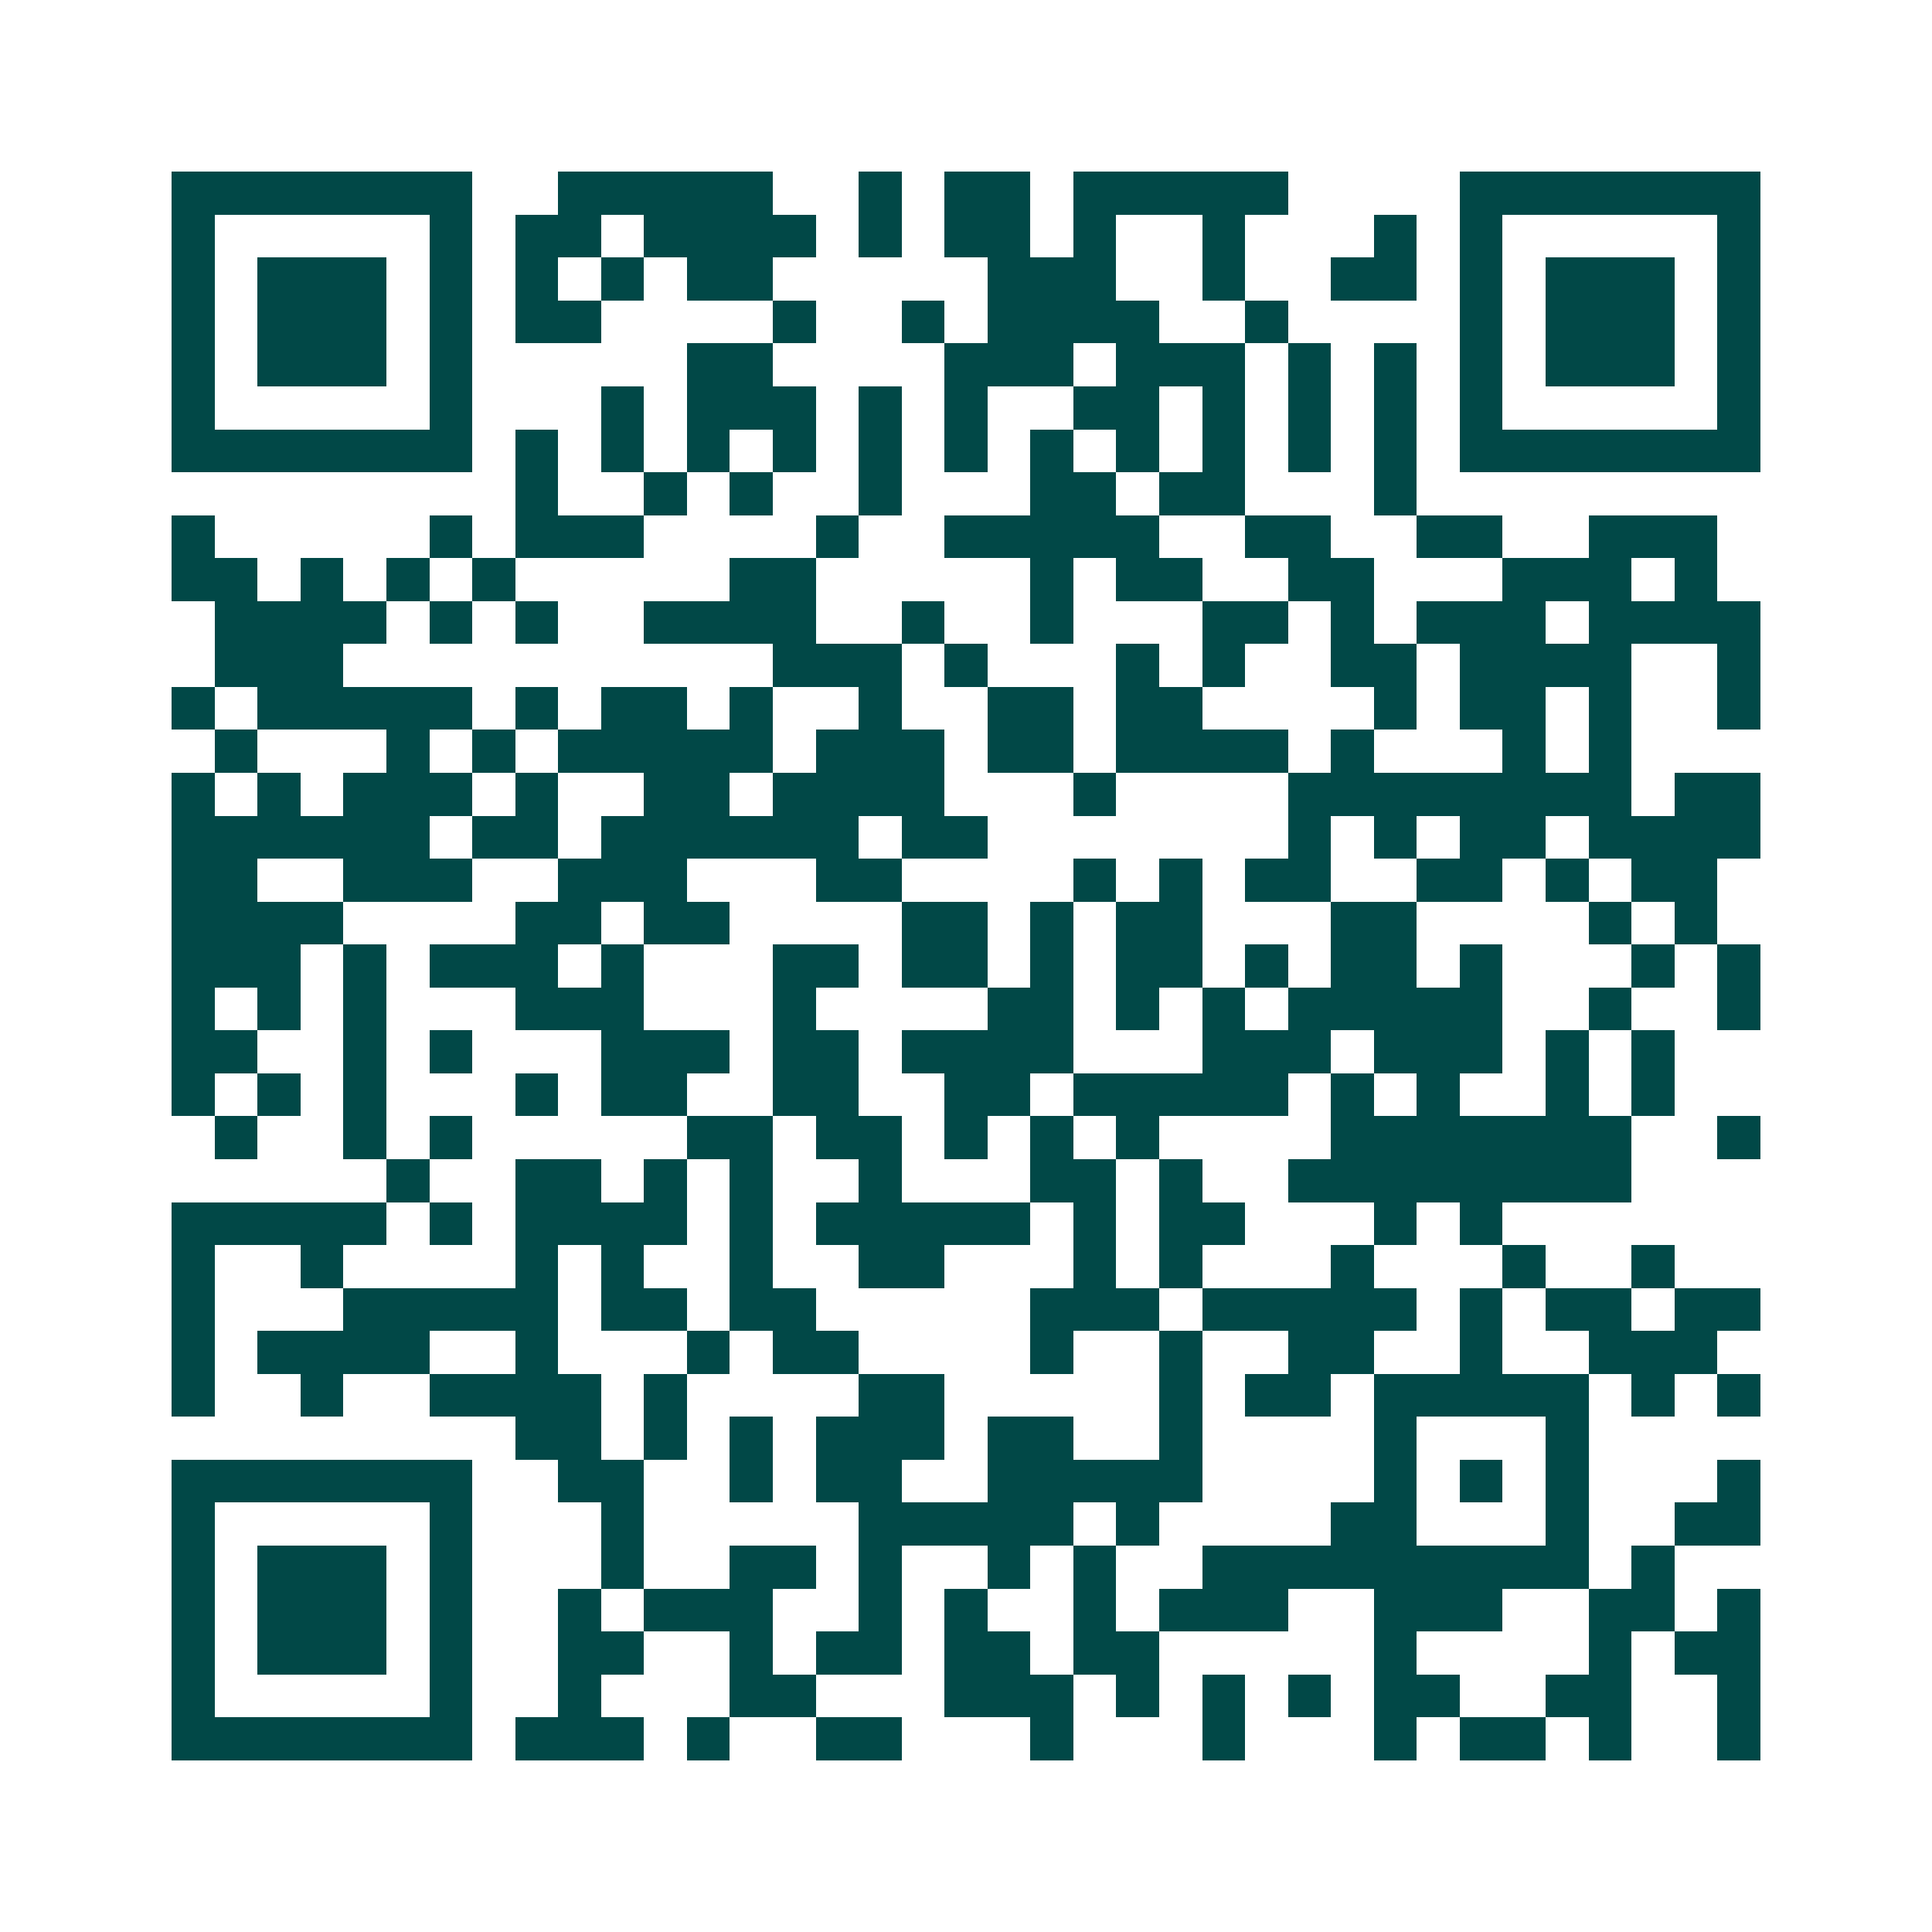 <svg xmlns="http://www.w3.org/2000/svg" width="200" height="200" viewBox="0 0 45 45" shape-rendering="crispEdges"><path fill="#ffffff" d="M0 0h45v45H0z"/><path stroke="#014847" d="M4 4.5h7m2 0h5m2 0h1m1 0h2m1 0h5m4 0h7M4 5.5h1m5 0h1m1 0h2m1 0h4m1 0h1m1 0h2m1 0h1m2 0h1m3 0h1m1 0h1m5 0h1M4 6.5h1m1 0h3m1 0h1m1 0h1m1 0h1m1 0h2m5 0h3m2 0h1m2 0h2m1 0h1m1 0h3m1 0h1M4 7.5h1m1 0h3m1 0h1m1 0h2m4 0h1m2 0h1m1 0h4m2 0h1m4 0h1m1 0h3m1 0h1M4 8.5h1m1 0h3m1 0h1m5 0h2m4 0h3m1 0h3m1 0h1m1 0h1m1 0h1m1 0h3m1 0h1M4 9.5h1m5 0h1m3 0h1m1 0h3m1 0h1m1 0h1m2 0h2m1 0h1m1 0h1m1 0h1m1 0h1m5 0h1M4 10.5h7m1 0h1m1 0h1m1 0h1m1 0h1m1 0h1m1 0h1m1 0h1m1 0h1m1 0h1m1 0h1m1 0h1m1 0h7M12 11.5h1m2 0h1m1 0h1m2 0h1m3 0h2m1 0h2m3 0h1M4 12.5h1m5 0h1m1 0h3m4 0h1m2 0h5m2 0h2m2 0h2m2 0h3M4 13.5h2m1 0h1m1 0h1m1 0h1m5 0h2m5 0h1m1 0h2m2 0h2m3 0h3m1 0h1M5 14.5h4m1 0h1m1 0h1m2 0h4m2 0h1m2 0h1m3 0h2m1 0h1m1 0h3m1 0h4M5 15.5h3m10 0h3m1 0h1m3 0h1m1 0h1m2 0h2m1 0h4m2 0h1M4 16.5h1m1 0h5m1 0h1m1 0h2m1 0h1m2 0h1m2 0h2m1 0h2m4 0h1m1 0h2m1 0h1m2 0h1M5 17.5h1m3 0h1m1 0h1m1 0h5m1 0h3m1 0h2m1 0h4m1 0h1m3 0h1m1 0h1M4 18.5h1m1 0h1m1 0h3m1 0h1m2 0h2m1 0h4m3 0h1m4 0h8m1 0h2M4 19.5h6m1 0h2m1 0h6m1 0h2m7 0h1m1 0h1m1 0h2m1 0h4M4 20.5h2m2 0h3m2 0h3m3 0h2m4 0h1m1 0h1m1 0h2m2 0h2m1 0h1m1 0h2M4 21.5h4m4 0h2m1 0h2m4 0h2m1 0h1m1 0h2m3 0h2m4 0h1m1 0h1M4 22.5h3m1 0h1m1 0h3m1 0h1m3 0h2m1 0h2m1 0h1m1 0h2m1 0h1m1 0h2m1 0h1m3 0h1m1 0h1M4 23.5h1m1 0h1m1 0h1m3 0h3m3 0h1m4 0h2m1 0h1m1 0h1m1 0h5m2 0h1m2 0h1M4 24.5h2m2 0h1m1 0h1m3 0h3m1 0h2m1 0h4m3 0h3m1 0h3m1 0h1m1 0h1M4 25.5h1m1 0h1m1 0h1m3 0h1m1 0h2m2 0h2m2 0h2m1 0h5m1 0h1m1 0h1m2 0h1m1 0h1M5 26.5h1m2 0h1m1 0h1m5 0h2m1 0h2m1 0h1m1 0h1m1 0h1m4 0h7m2 0h1M9 27.5h1m2 0h2m1 0h1m1 0h1m2 0h1m3 0h2m1 0h1m2 0h8M4 28.5h5m1 0h1m1 0h4m1 0h1m1 0h5m1 0h1m1 0h2m3 0h1m1 0h1M4 29.5h1m2 0h1m4 0h1m1 0h1m2 0h1m2 0h2m3 0h1m1 0h1m3 0h1m3 0h1m2 0h1M4 30.5h1m3 0h5m1 0h2m1 0h2m5 0h3m1 0h5m1 0h1m1 0h2m1 0h2M4 31.5h1m1 0h4m2 0h1m3 0h1m1 0h2m4 0h1m2 0h1m2 0h2m2 0h1m2 0h3M4 32.5h1m2 0h1m2 0h4m1 0h1m4 0h2m5 0h1m1 0h2m1 0h5m1 0h1m1 0h1M12 33.5h2m1 0h1m1 0h1m1 0h3m1 0h2m2 0h1m4 0h1m3 0h1M4 34.5h7m2 0h2m2 0h1m1 0h2m2 0h5m4 0h1m1 0h1m1 0h1m3 0h1M4 35.5h1m5 0h1m3 0h1m5 0h5m1 0h1m4 0h2m3 0h1m2 0h2M4 36.5h1m1 0h3m1 0h1m3 0h1m2 0h2m1 0h1m2 0h1m1 0h1m2 0h9m1 0h1M4 37.5h1m1 0h3m1 0h1m2 0h1m1 0h3m2 0h1m1 0h1m2 0h1m1 0h3m2 0h3m2 0h2m1 0h1M4 38.5h1m1 0h3m1 0h1m2 0h2m2 0h1m1 0h2m1 0h2m1 0h2m5 0h1m4 0h1m1 0h2M4 39.5h1m5 0h1m2 0h1m3 0h2m3 0h3m1 0h1m1 0h1m1 0h1m1 0h2m2 0h2m2 0h1M4 40.5h7m1 0h3m1 0h1m2 0h2m3 0h1m3 0h1m3 0h1m1 0h2m1 0h1m2 0h1"/></svg>
